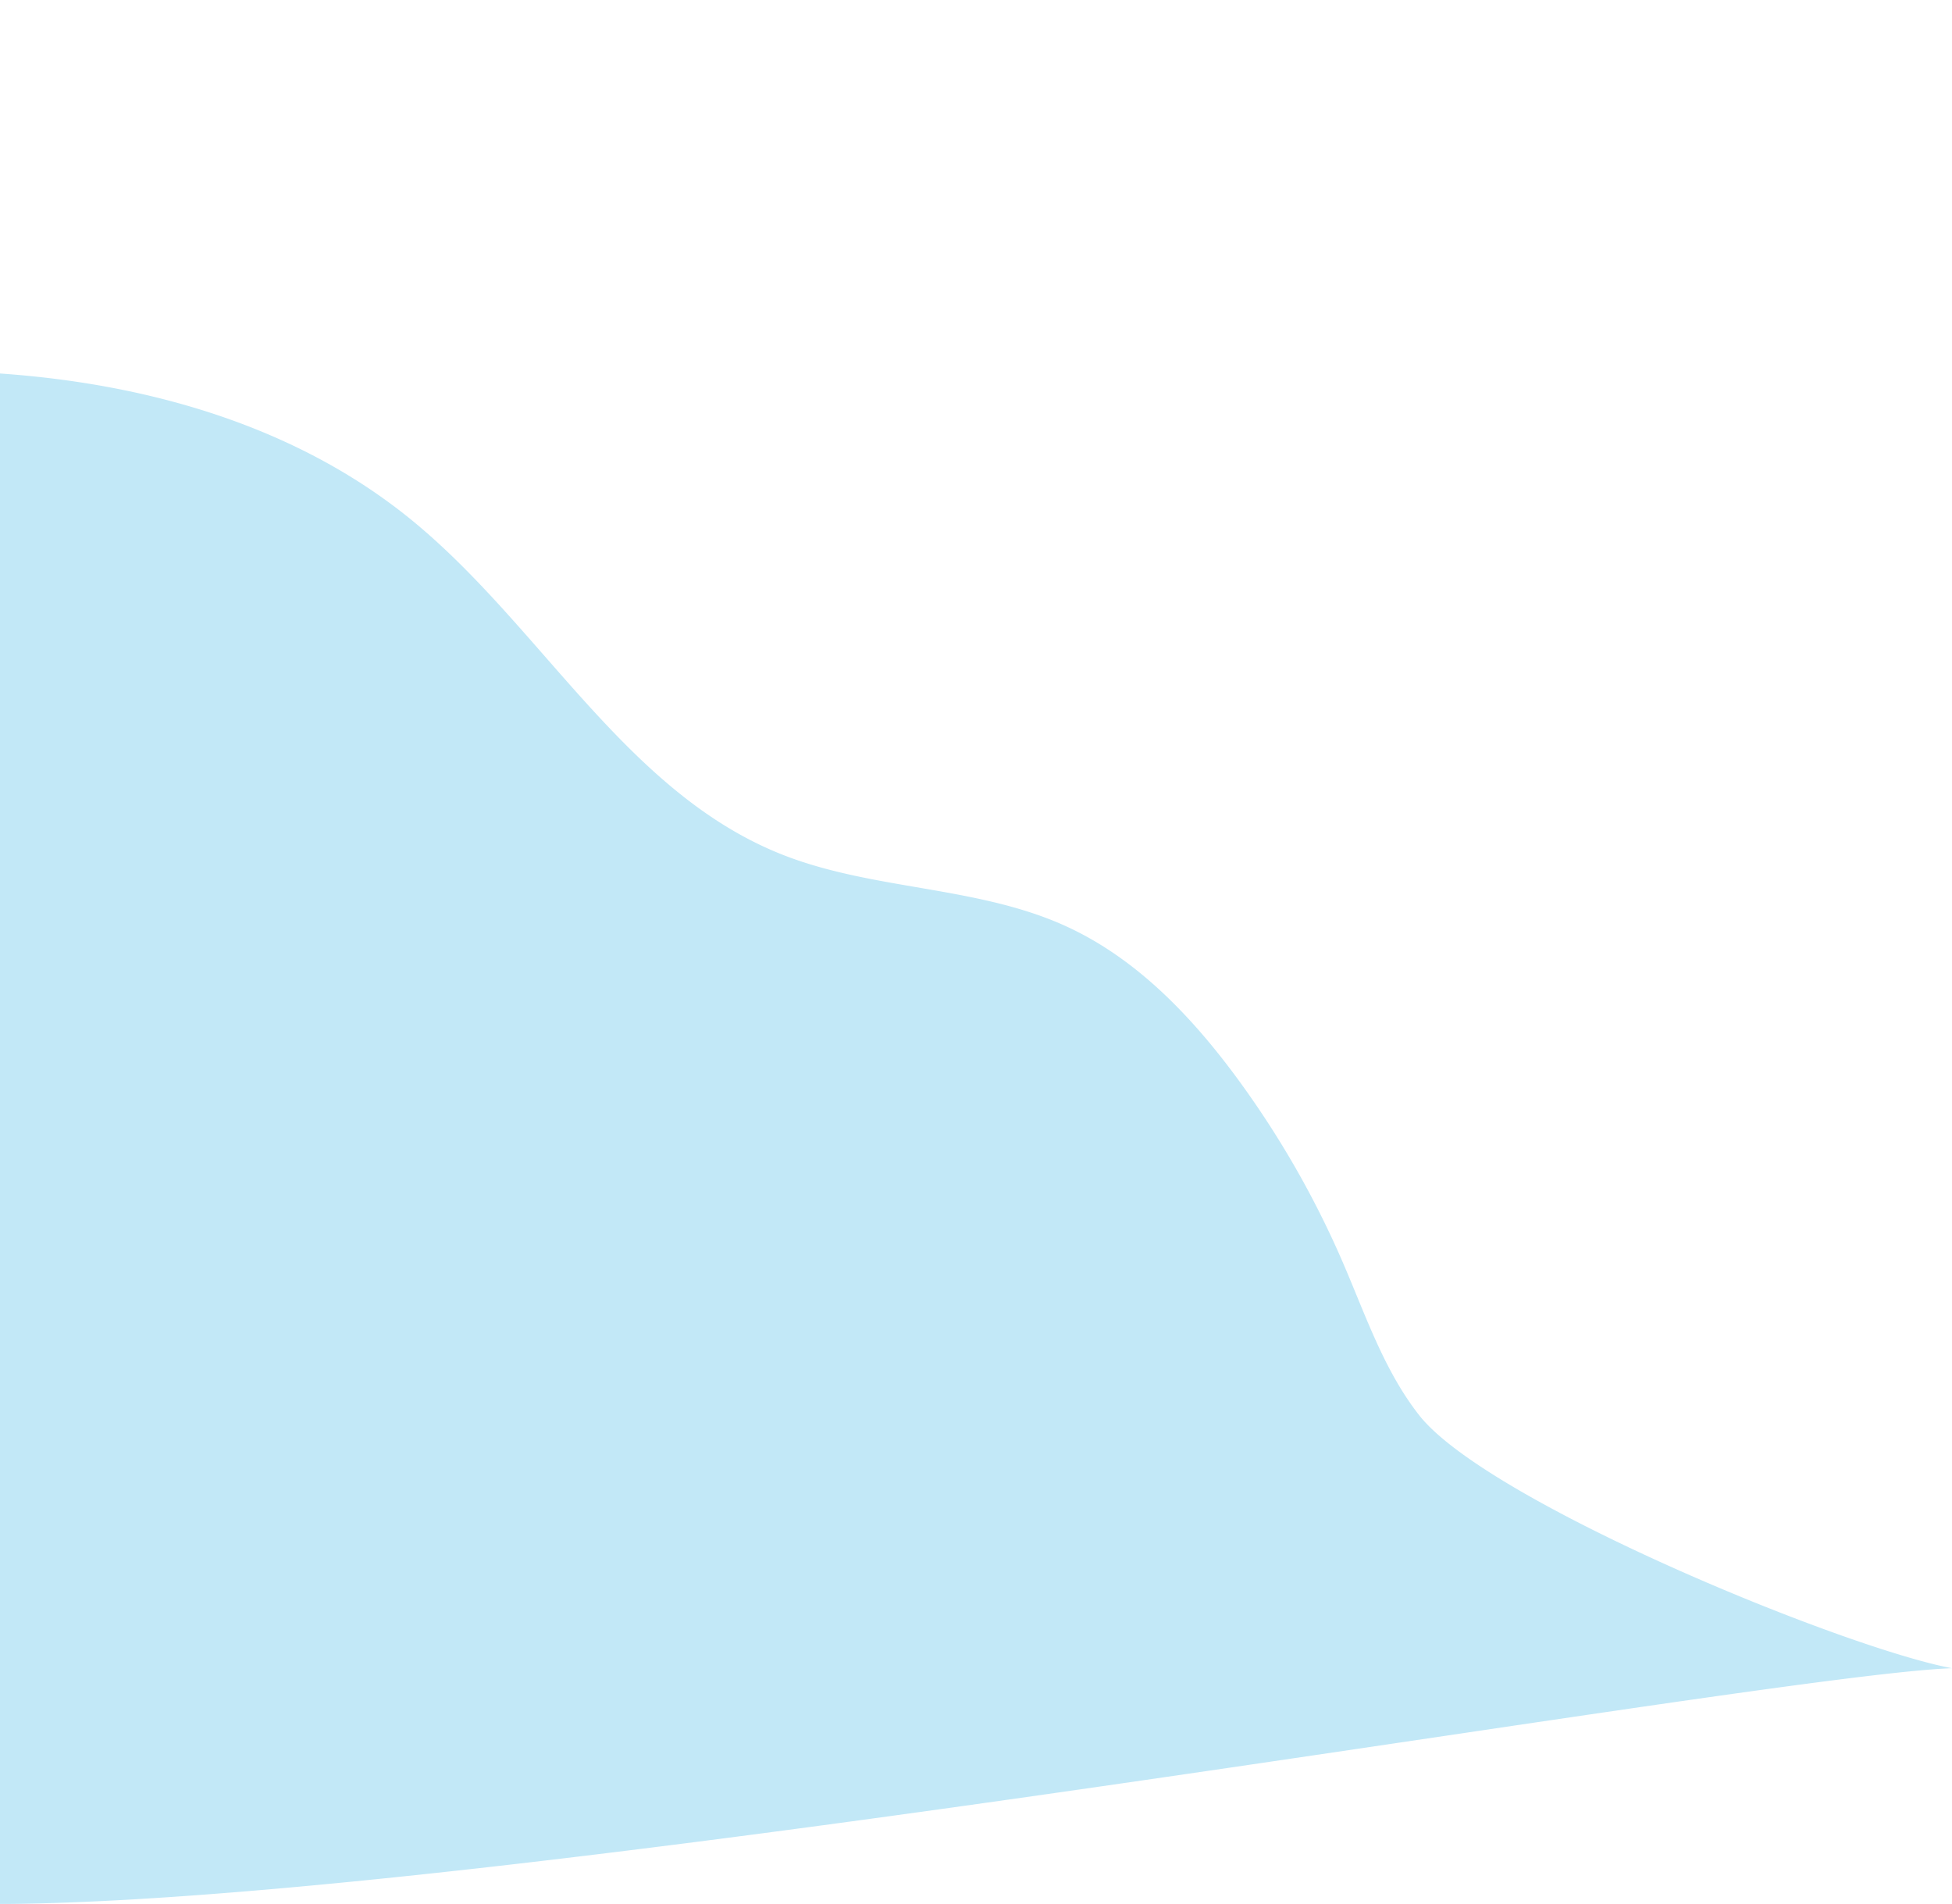 <svg xmlns="http://www.w3.org/2000/svg" width="408.84" height="398.69" viewBox="0 0 408.84 398.69">
  <defs>
    <style>
      .cls-1 {
        fill: #c2e8f7;
        fill-rule: evenodd;
      }
    </style>
  </defs>
  <path id="event-shape2.svg" class="cls-1" d="M887.065,2028.8c14.269,13.84,25.415,31.9,43.452,40.26,16.212,7.52,34.946,5.76,52.818,5.64,36.735-.26,74.945,7.81,103.495,30.92,27.35,22.15,45.03,57.17,77.72,70.25,19.07,7.63,40.9,6.57,59.6,15.06,14.75,6.7,26.36,18.84,35.96,31.88a197.126,197.126,0,0,1,22.14,38.57c4.75,10.98,8.6,22.59,15.99,32,14.25,18.14,88.92,48.74,111.6,52.98-46.45,1.61-406.24,67.26-446.84,44.64-118.581-66.05-49.884-202.09-209.5-238.75-8.964-39.79,2.382-77.32,16.546-115.13,4.395-11.73-2.413-29.9,9.94-35.75,14.838-7.04,38.394-4.17,53.769-.76C853.615,2005.03,872.422,2014.6,887.065,2028.8Z" transform="translate(-1001 -1997.03)"/>
</svg>
